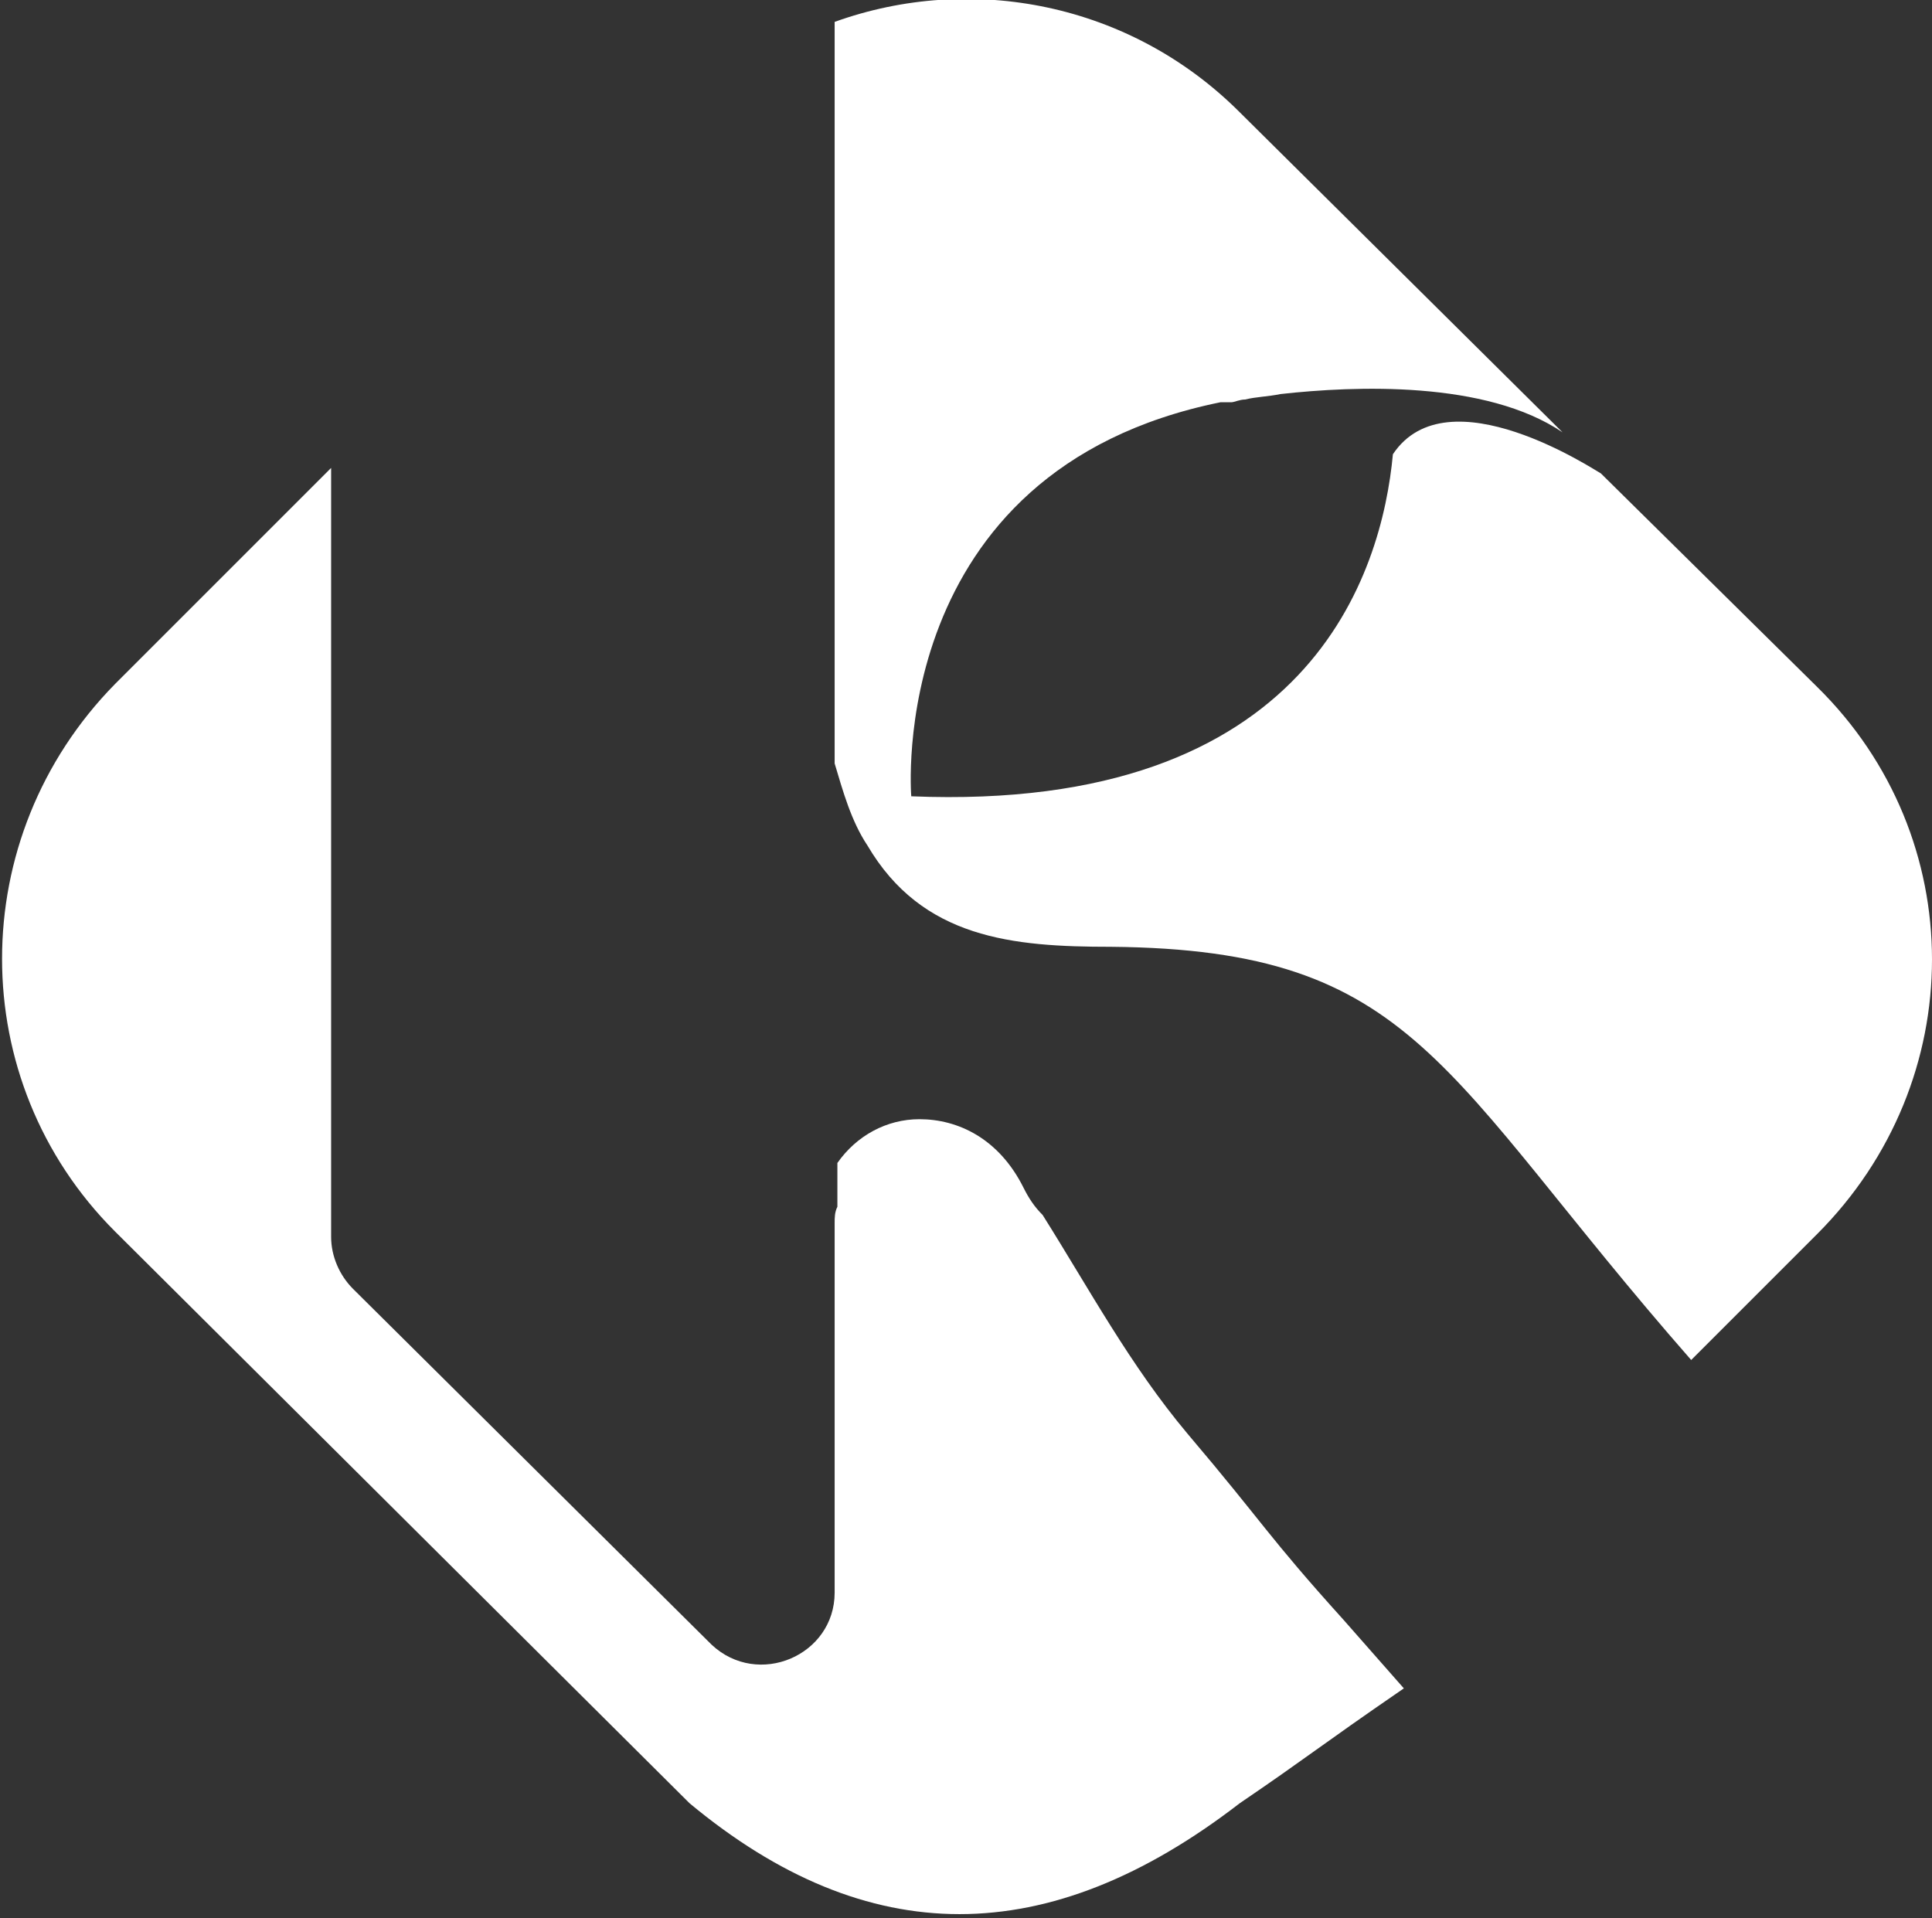 <?xml version="1.0" encoding="utf-8"?>
<!-- Generator: Adobe Illustrator 24.2.3, SVG Export Plug-In . SVG Version: 6.00 Build 0)  -->
<svg version="1.1" id="圖層_1" xmlns="http://www.w3.org/2000/svg" xmlns:xlink="http://www.w3.org/1999/xlink" x="0px" y="0px"
	 viewBox="0 0 70.6 70.1" style="enable-background:new 0 0 70.6 70.1;" xml:space="preserve">
<rect x="0" y="0" width="70.6" height="70.1" fill="#333333" stroke="none"/>
<style type="text/css">
	.st0{fill:#FFFFFF;}
</style>
<g>
	<g>
		<path class="st0" d="M51.3,61.7c-3.2,2.2-3.5,2.5-6,4.2c-7,5.4-13.6,5.4-20.1,0L4.2,45c-5.5-5.5-5.5-14.4,0-20l7.9-7.9v28.1
			c0,0.7,0.3,1.4,0.8,1.9l13.1,13c1.7,1.6,4.5,0.4,4.5-1.9V44.7c0-0.2,0-0.4,0.1-0.6v-1.6c0.7-1,1.8-1.6,3-1.6
			c1.4,0,2.9,0.7,3.8,2.5c0.2,0.4,0.4,0.7,0.7,1c1.7,2.7,3.2,5.5,5.3,8c2.8,3.3,2.9,3.7,5.7,6.8L51.3,61.7z"/>
		<path class="st0" d="M66.4,25.1l-7.9-7.8c-0.2-0.1-5.6-3.7-7.6-0.7c-0.4,4.3-3,13.1-17.6,12.5c0,0-1-11.9,11.3-14.4l0,0
			c0,0,0,0,0.1,0c0.1,0,0.2,0,0.3,0c0.1,0,0.3-0.1,0.5-0.1c0.4-0.1,0.8-0.1,1.3-0.2c2.7-0.3,7.5-0.5,10.3,1.4L45.3,4.1
			c-4-4-9.8-5.1-14.8-3.3v27.1c0.3,1,0.6,2.1,1.2,3c2,3.4,5.3,3.7,8.9,3.7c11.2,0.1,12,4.6,21.2,15.1l4.6-4.6
			C72,39.5,72,30.6,66.4,25.1z"/>
	</g>
</g>
</svg>
